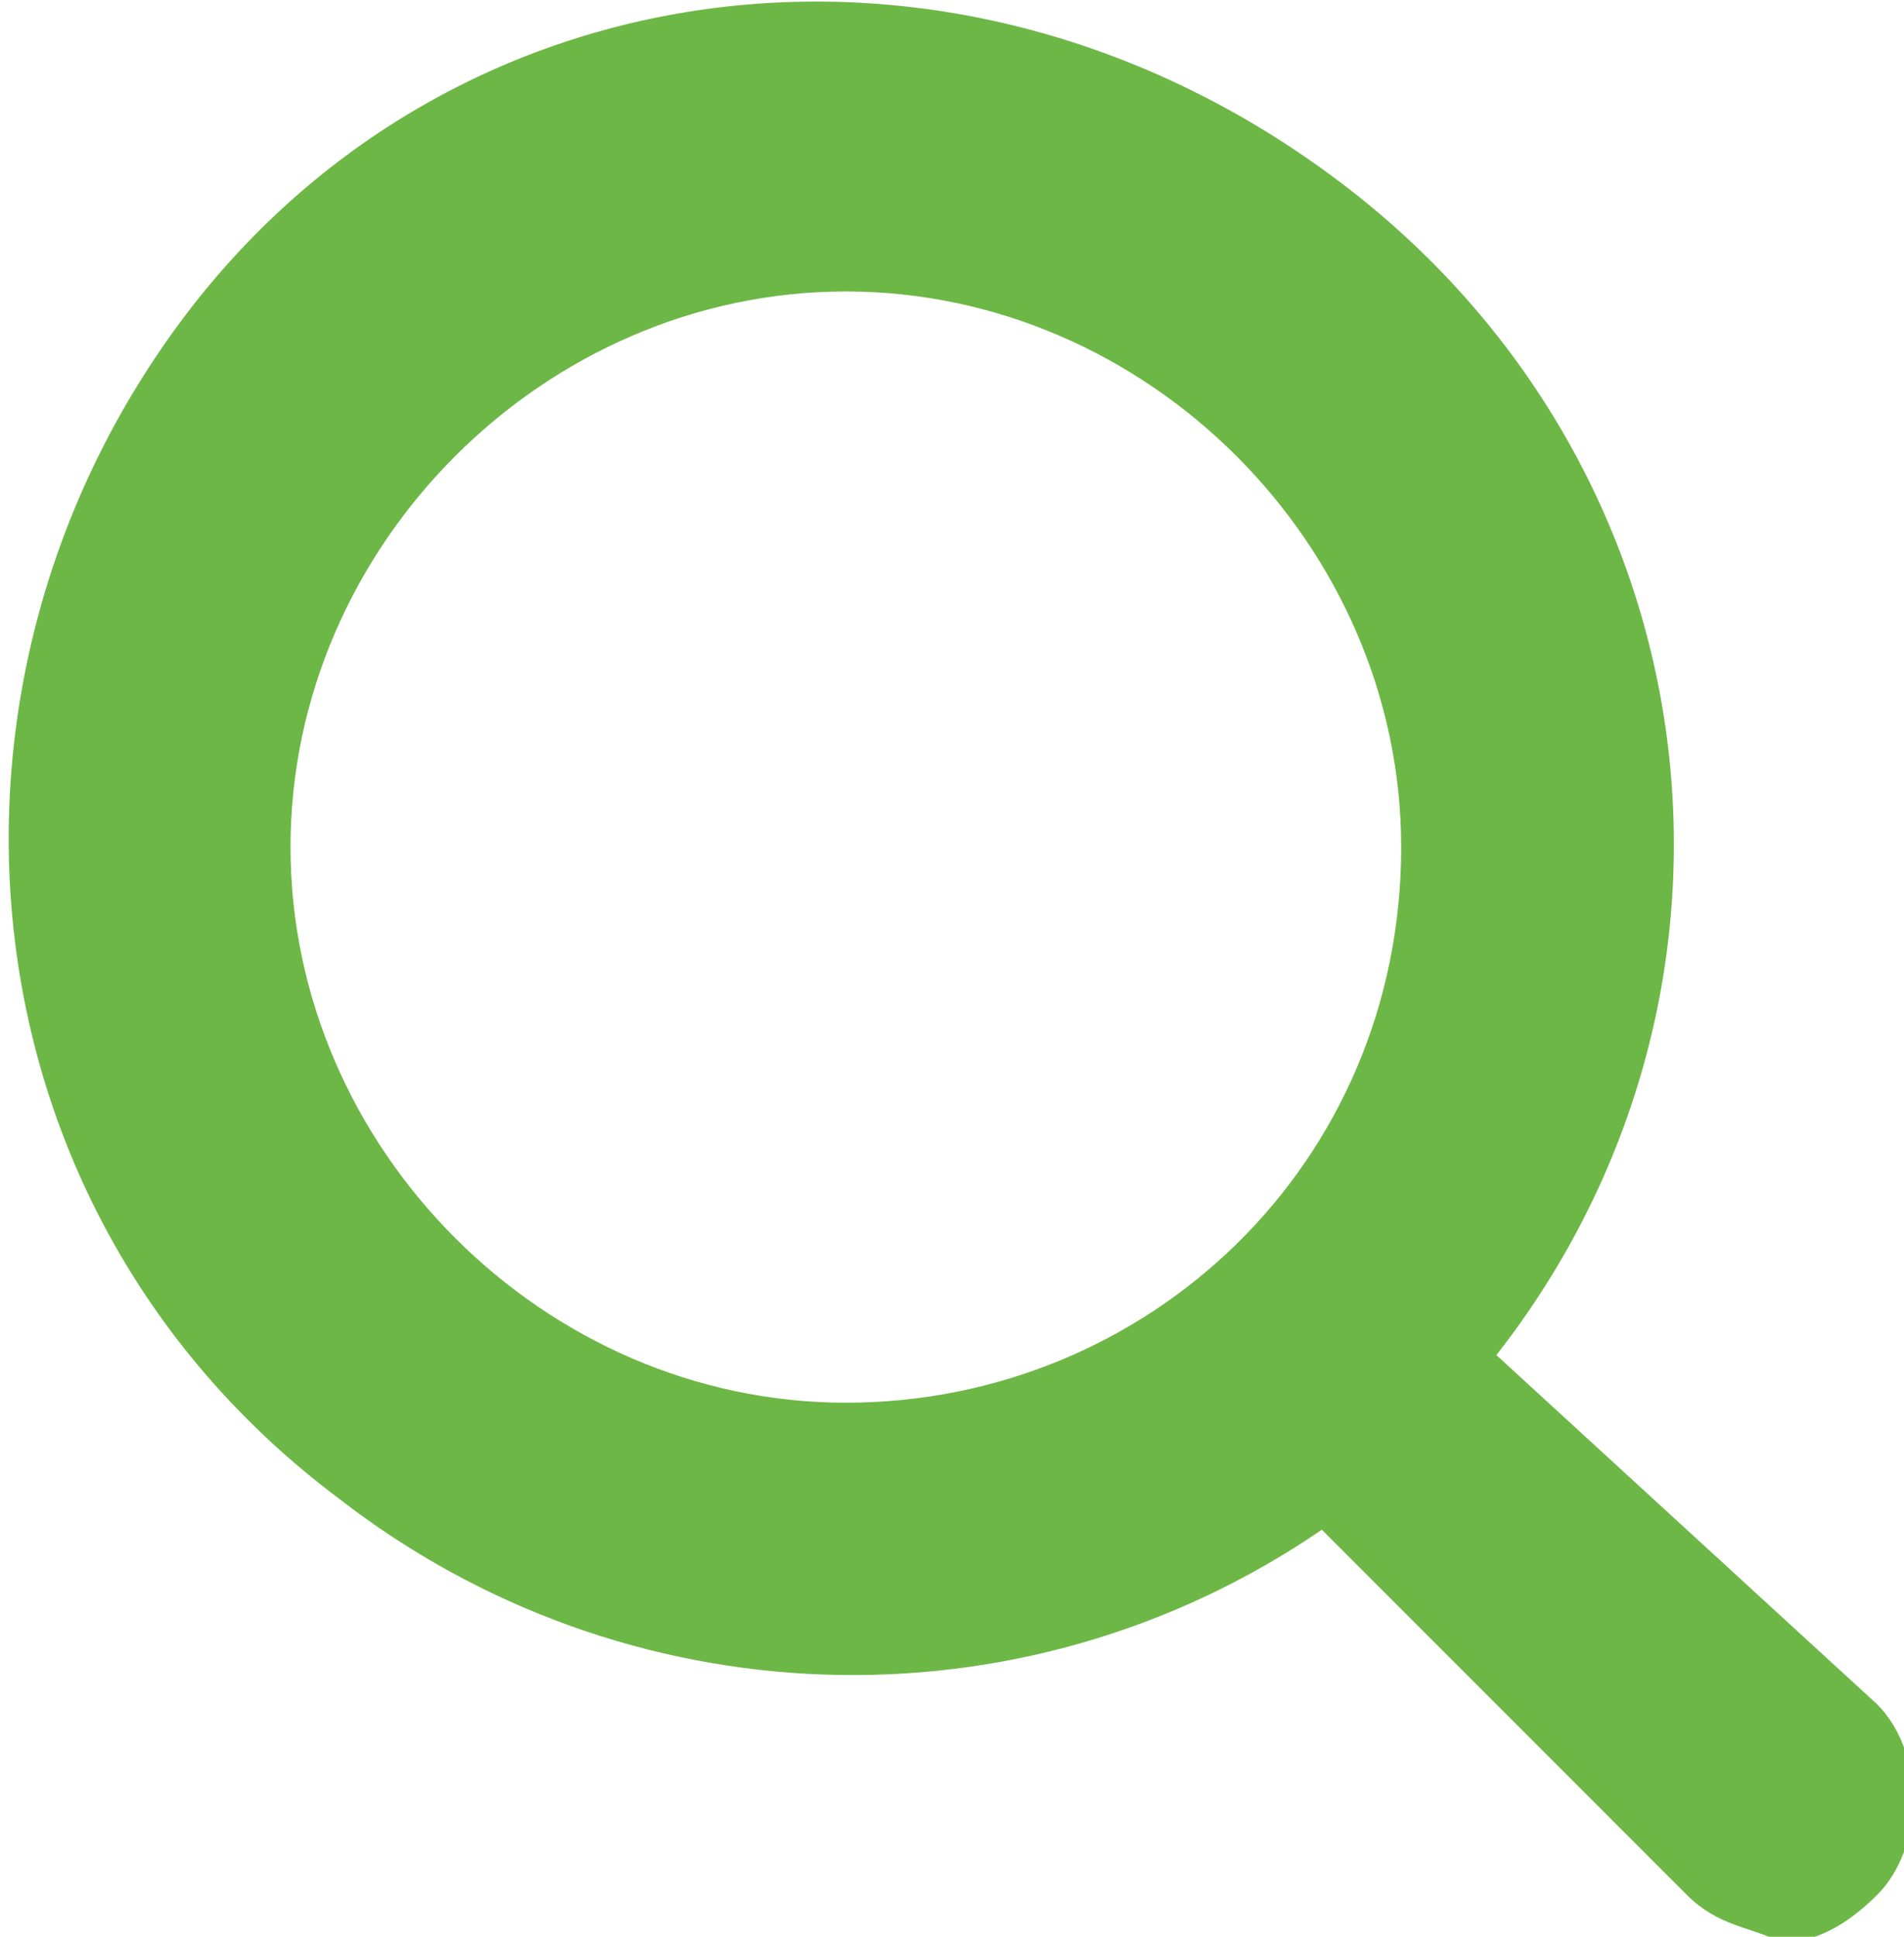 <?xml version="1.0" encoding="utf-8"?>
<!-- Generator: Adobe Illustrator 23.0.0, SVG Export Plug-In . SVG Version: 6.00 Build 0)  -->
<svg version="1.1" id="Слой_1" xmlns="http://www.w3.org/2000/svg" xmlns:xlink="http://www.w3.org/1999/xlink" x="0px" y="0px"
	 viewBox="0 0 12 12.2" style="enable-background:new 0 0 12 12.2;" xml:space="preserve">
<style type="text/css">
	.st0{fill:#6db746;}
</style>
<g id="Search" transform="translate(1.131 1.036)">
	<path id="Path_450" class="st0" d="M8.3,7.5c1.8-2.3,1.4-5.6-1-7.4S1.7-1.3,0,1s-1.4,5.6,1,7.4c1.8,1.4,4.3,1.5,6.2,0.2l0,0
		l2.3,2.3c0.2,0.2,0.4,0.2,0.6,0.3c0.2,0,0.4-0.1,0.6-0.3c0.3-0.3,0.3-0.9,0-1.2c0,0,0,0,0,0L8.3,7.5z M4.2,7.8
		c-1.9,0-3.5-1.6-3.5-3.5s1.6-3.5,3.5-3.5s3.5,1.6,3.5,3.5l0,0C7.7,6.3,6.1,7.8,4.2,7.8L4.2,7.8z"/>
</g>
</svg>
